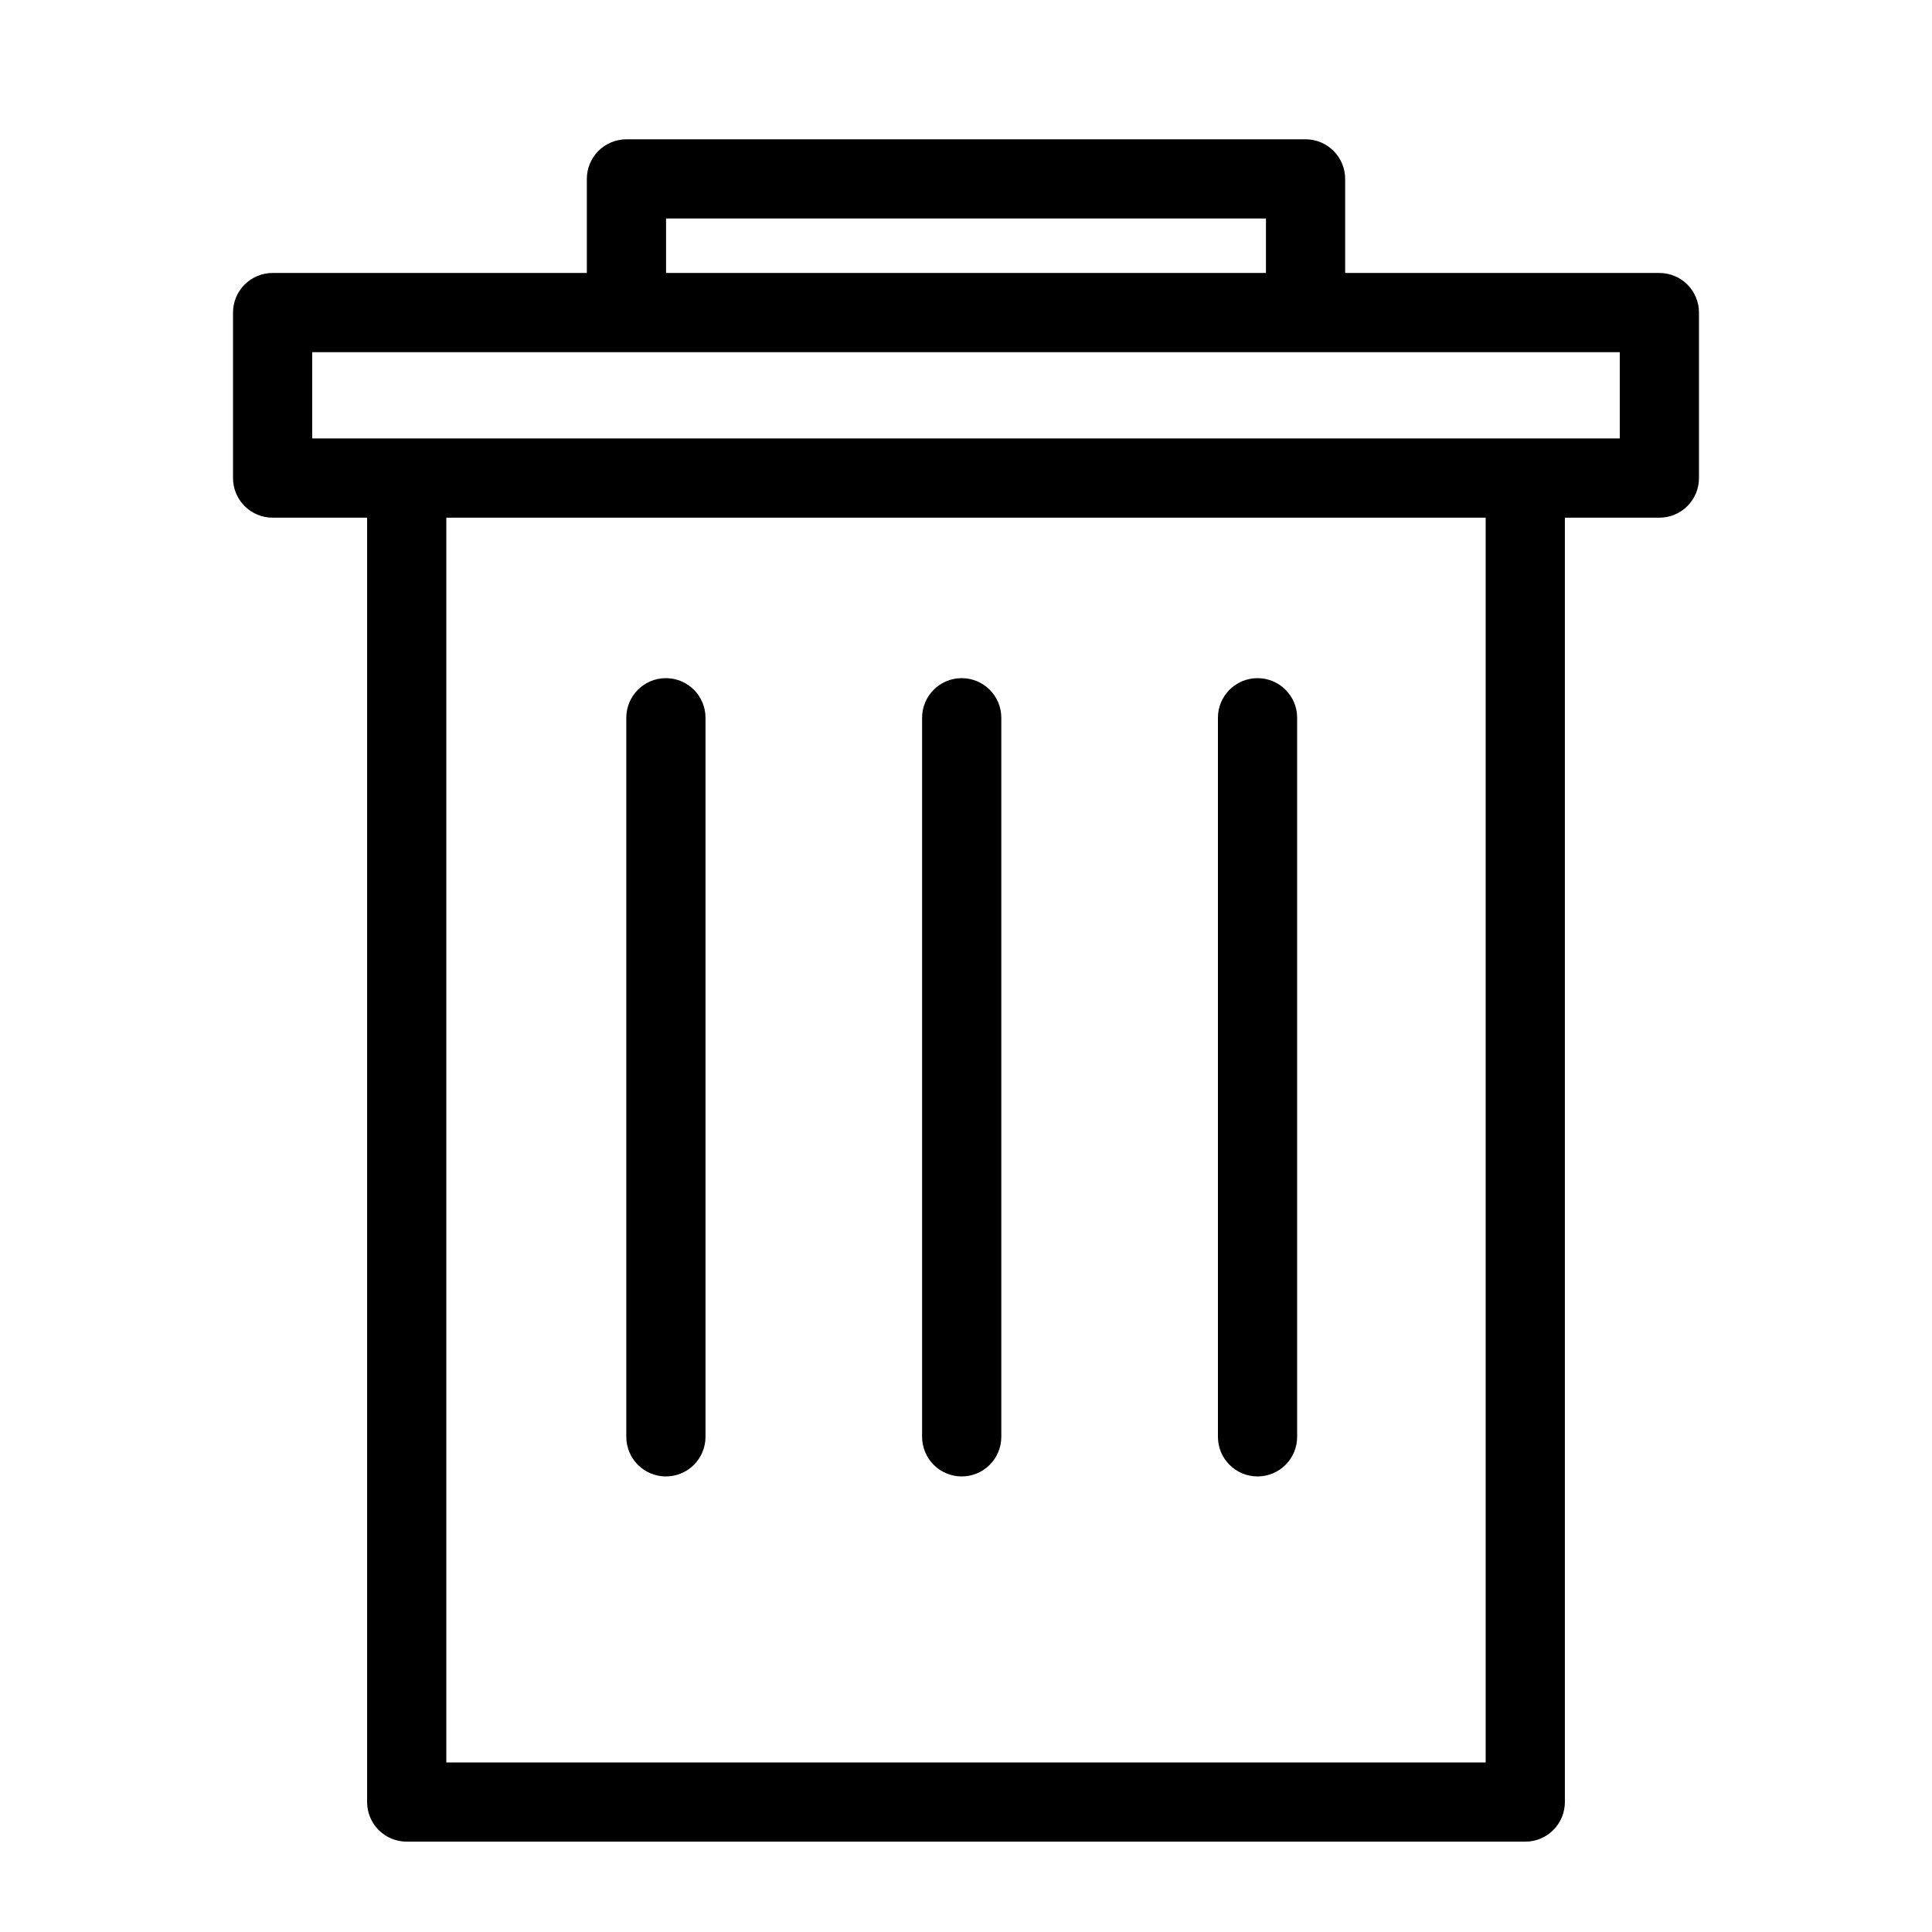 <?xml version="1.0" encoding="UTF-8"?>
<!-- Uploaded to: ICON Repo, www.iconrepo.com, Generator: ICON Repo Mixer Tools -->
<svg fill="#000000" width="800px" height="800px" version="1.1" viewBox="144 144 512 512" xmlns="http://www.w3.org/2000/svg">
 <g>
  <path d="m583.75 216.34h-83.27v-24.93c0-2.785-1.105-5.453-3.074-7.422s-4.637-3.074-7.422-3.074h-179.97c-2.781 0-5.453 1.105-7.422 3.074s-3.074 4.637-3.074 7.422v24.93h-83.27c-2.785-0.004-5.453 1.102-7.422 3.07s-3.074 4.641-3.074 7.426v43.859c0 2.785 1.105 5.453 3.074 7.422s4.637 3.074 7.422 3.074h25.039v340.37c0 2.785 1.105 5.457 3.074 7.426s4.641 3.074 7.422 3.07h296.43c2.785 0.004 5.453-1.102 7.422-3.07s3.074-4.641 3.074-7.426v-340.37h25.039c2.785 0 5.457-1.105 7.426-3.074s3.074-4.637 3.07-7.422v-43.859c0.004-2.785-1.102-5.457-3.07-7.426s-4.641-3.074-7.426-3.07zm-263.24-14.434h158.98v14.434h-158.98zm217.21 409.16h-275.44v-329.88h275.44zm35.535-350.87h-346.51v-22.867h346.51z"/>
  <path d="m320.47 535.27c2.785 0 5.453-1.105 7.422-3.074s3.074-4.641 3.074-7.422v-190.56c0-5.797-4.699-10.496-10.496-10.496s-10.496 4.699-10.496 10.496v190.56c0 2.781 1.105 5.453 3.074 7.422 1.965 1.969 4.637 3.074 7.422 3.074z"/>
  <path d="m398.86 535.27c2.785 0 5.457-1.105 7.426-3.074s3.074-4.641 3.07-7.422v-190.56c0-5.797-4.699-10.496-10.496-10.496s-10.496 4.699-10.496 10.496v190.56c0 2.781 1.105 5.453 3.074 7.422s4.641 3.074 7.422 3.074z"/>
  <path d="m477.26 535.27c2.785 0 5.457-1.105 7.426-3.074s3.074-4.641 3.07-7.422v-190.56c0-5.797-4.699-10.496-10.496-10.496s-10.496 4.699-10.496 10.496v190.56c0 2.781 1.105 5.453 3.074 7.422s4.641 3.074 7.422 3.074z"/>
 </g>
</svg>